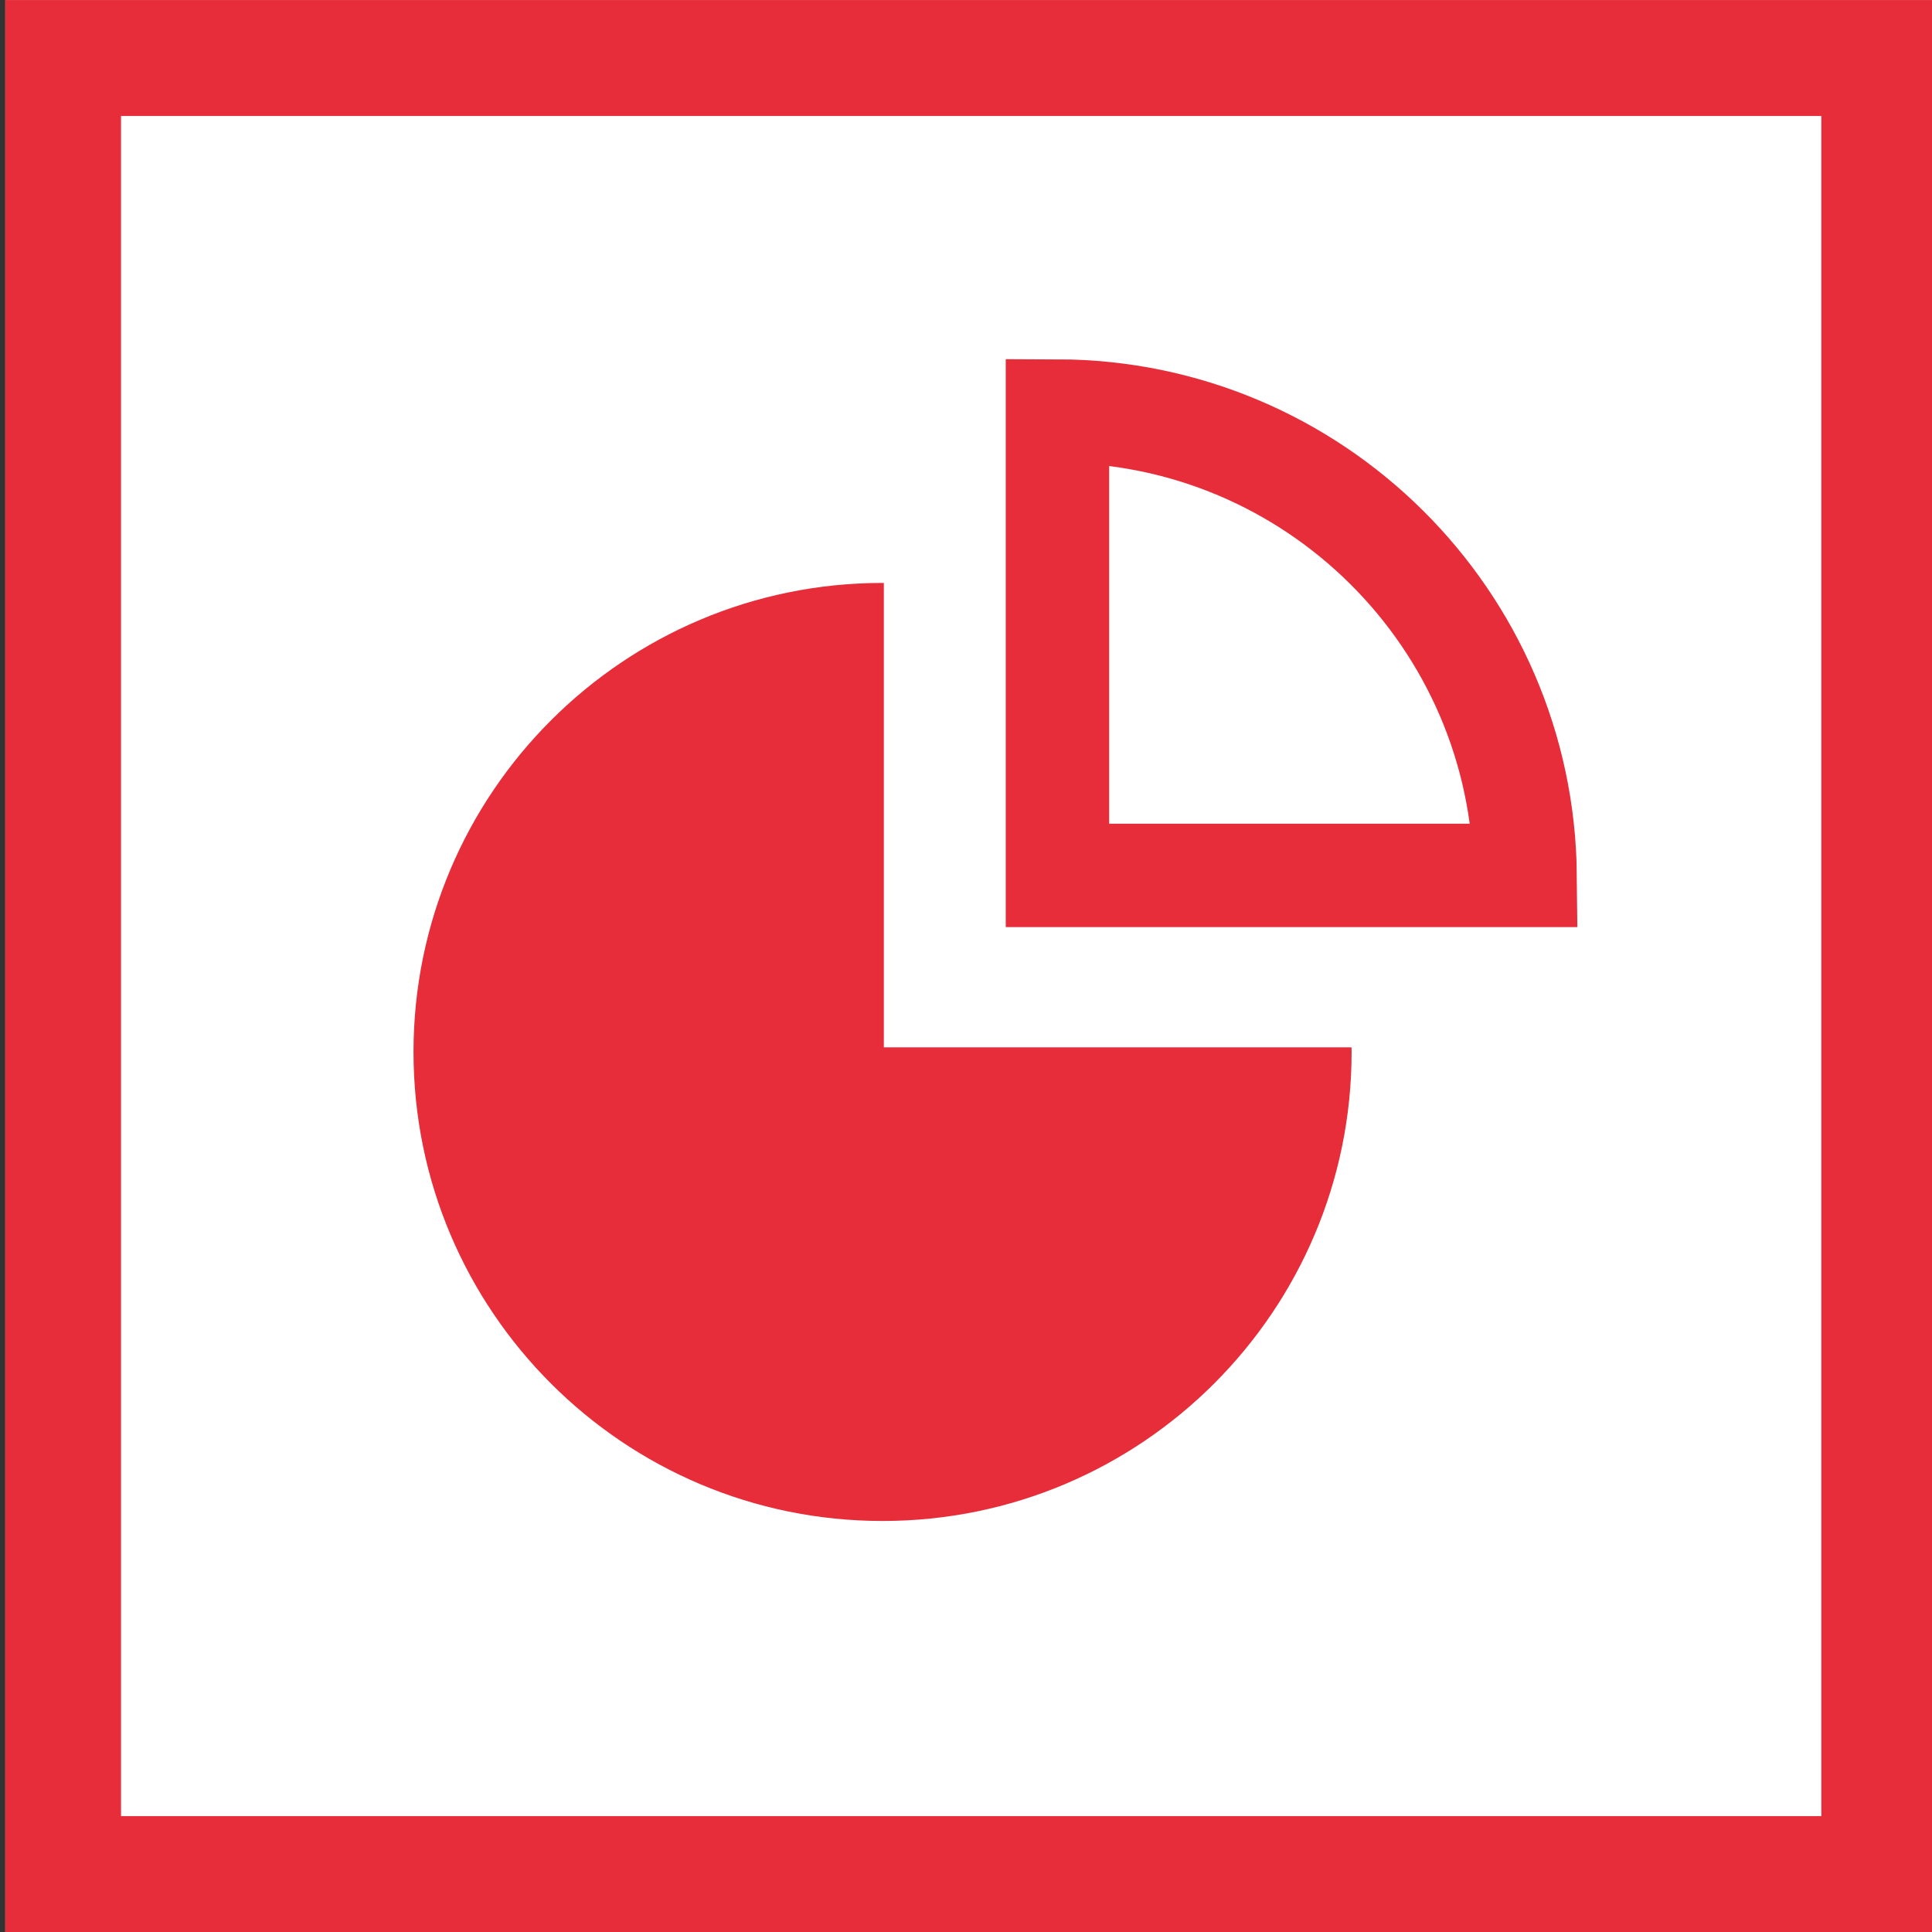 <svg clip-rule="evenodd" fill-rule="evenodd" stroke-linecap="round" stroke-miterlimit="1.5" viewBox="0 0 135 135" xmlns="http://www.w3.org/2000/svg"><rect x="0" y="0" width="135" height="135" fill="#333333" stroke="none"/><path d="m-938-98h1920v1059h-1920z" fill="none"/><g transform="matrix(2.575 0 0 2.575 -14378.815 -373.336)"><path d="m5584.15 144.986h52.428v52.428h-52.428z" fill="#fff"/><path d="m5636.57 144.986h-52.42v52.428h52.42zm-3.14 3.146v46.136h-46.14v-46.136z" fill="#e62d39"/></g><path d="m1374.84 735.995v60.092h60.52c0 .197.01.398.01.599 0 33.496-27.2 60.691-60.7 60.691-33.49 0-60.69-27.195-60.69-60.691 0-33.497 27.2-60.692 60.69-60.692z" fill="#e62d39" transform="matrix(.54 0 0 .54 -680.655 -356.704)"/><path d="m1528.1 735.995c33.22.086 60.2 26.923 60.52 60.092h-60.52z" fill="#fff" stroke="#e62d39" stroke-width="13.38" transform="matrix(.54 0 0 .54 -751.284 -368.717)"/></svg>